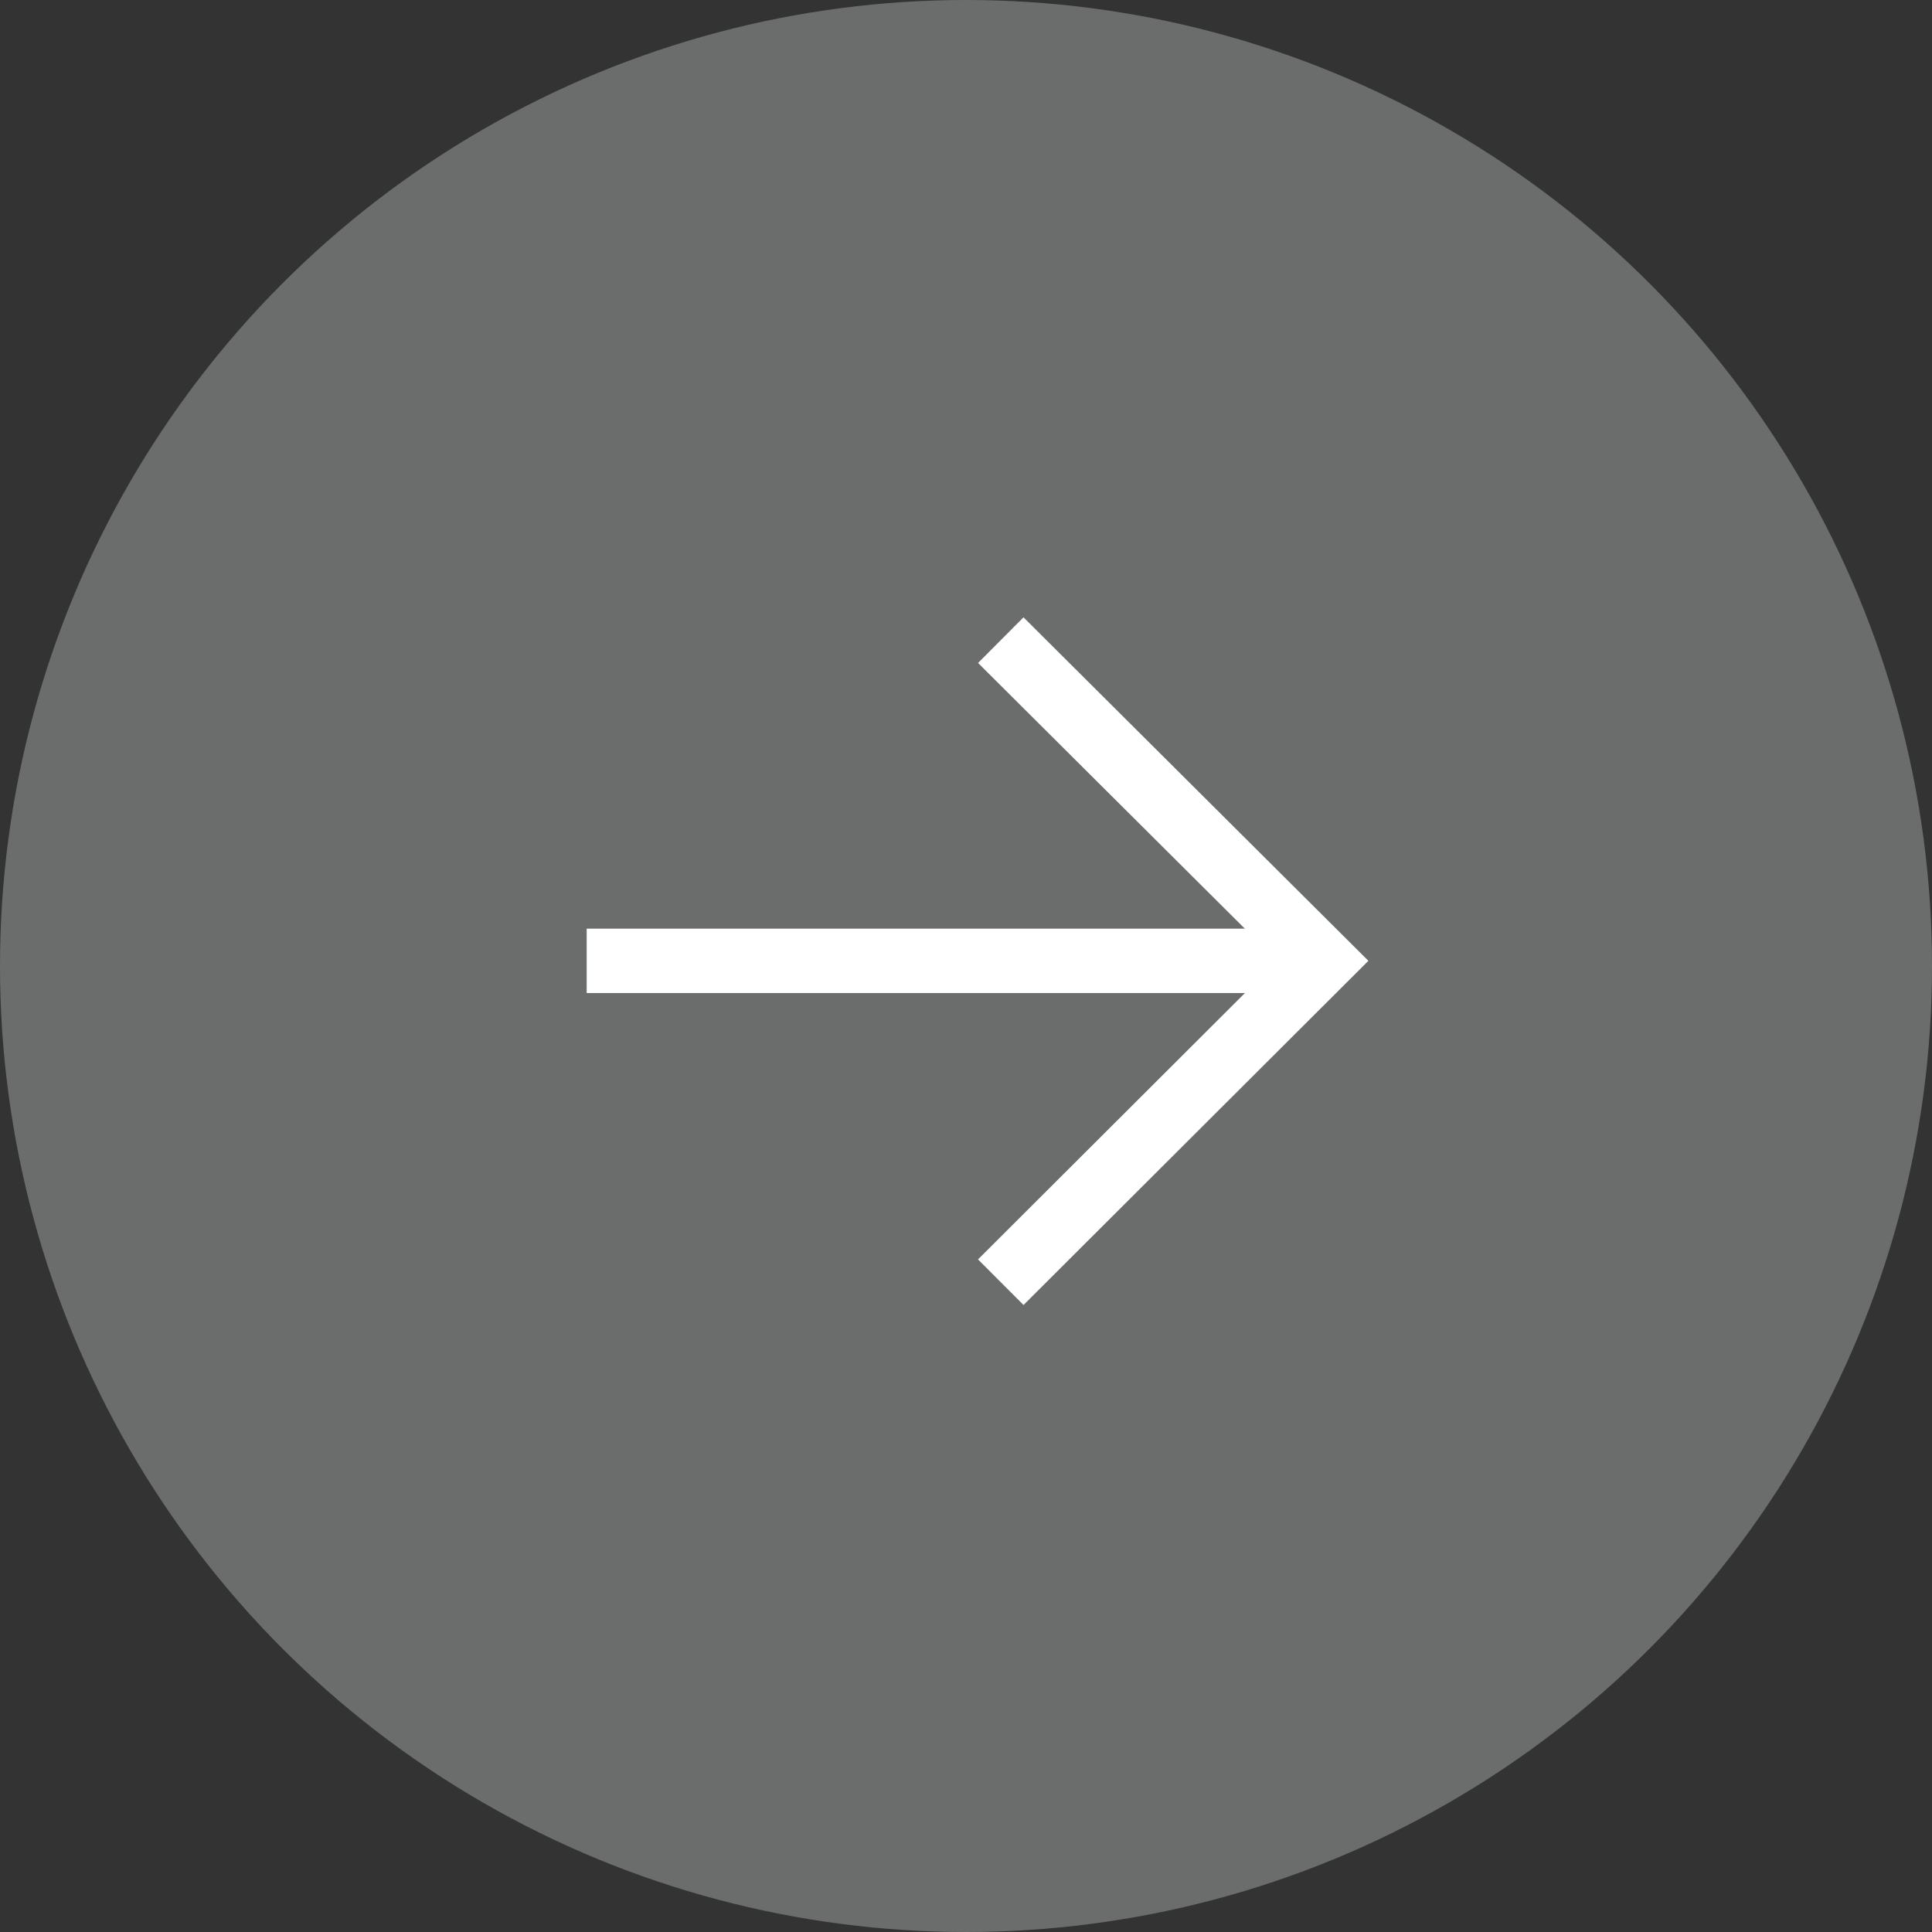 <?xml version="1.0" encoding="UTF-8"?><svg id="_レイヤー_2" xmlns="http://www.w3.org/2000/svg" viewBox="0 0 30 30"><rect x="0" y="0" width="30" height="30" fill="#333333" stroke="none"/><defs><style>.cls-1{fill:#6a6d6c;stroke-width:0px;}.cls-2{fill:none;stroke:#fff;stroke-miterlimit:10;}</style></defs><g id="button"><circle class="cls-1" cx="15" cy="15" r="15"/><polyline class="cls-2" points="15.54 9.94 20.54 14.92 15.54 19.91"/><line class="cls-2" x1="20.36" y1="14.92" x2="9.11" y2="14.92"/></g></svg>